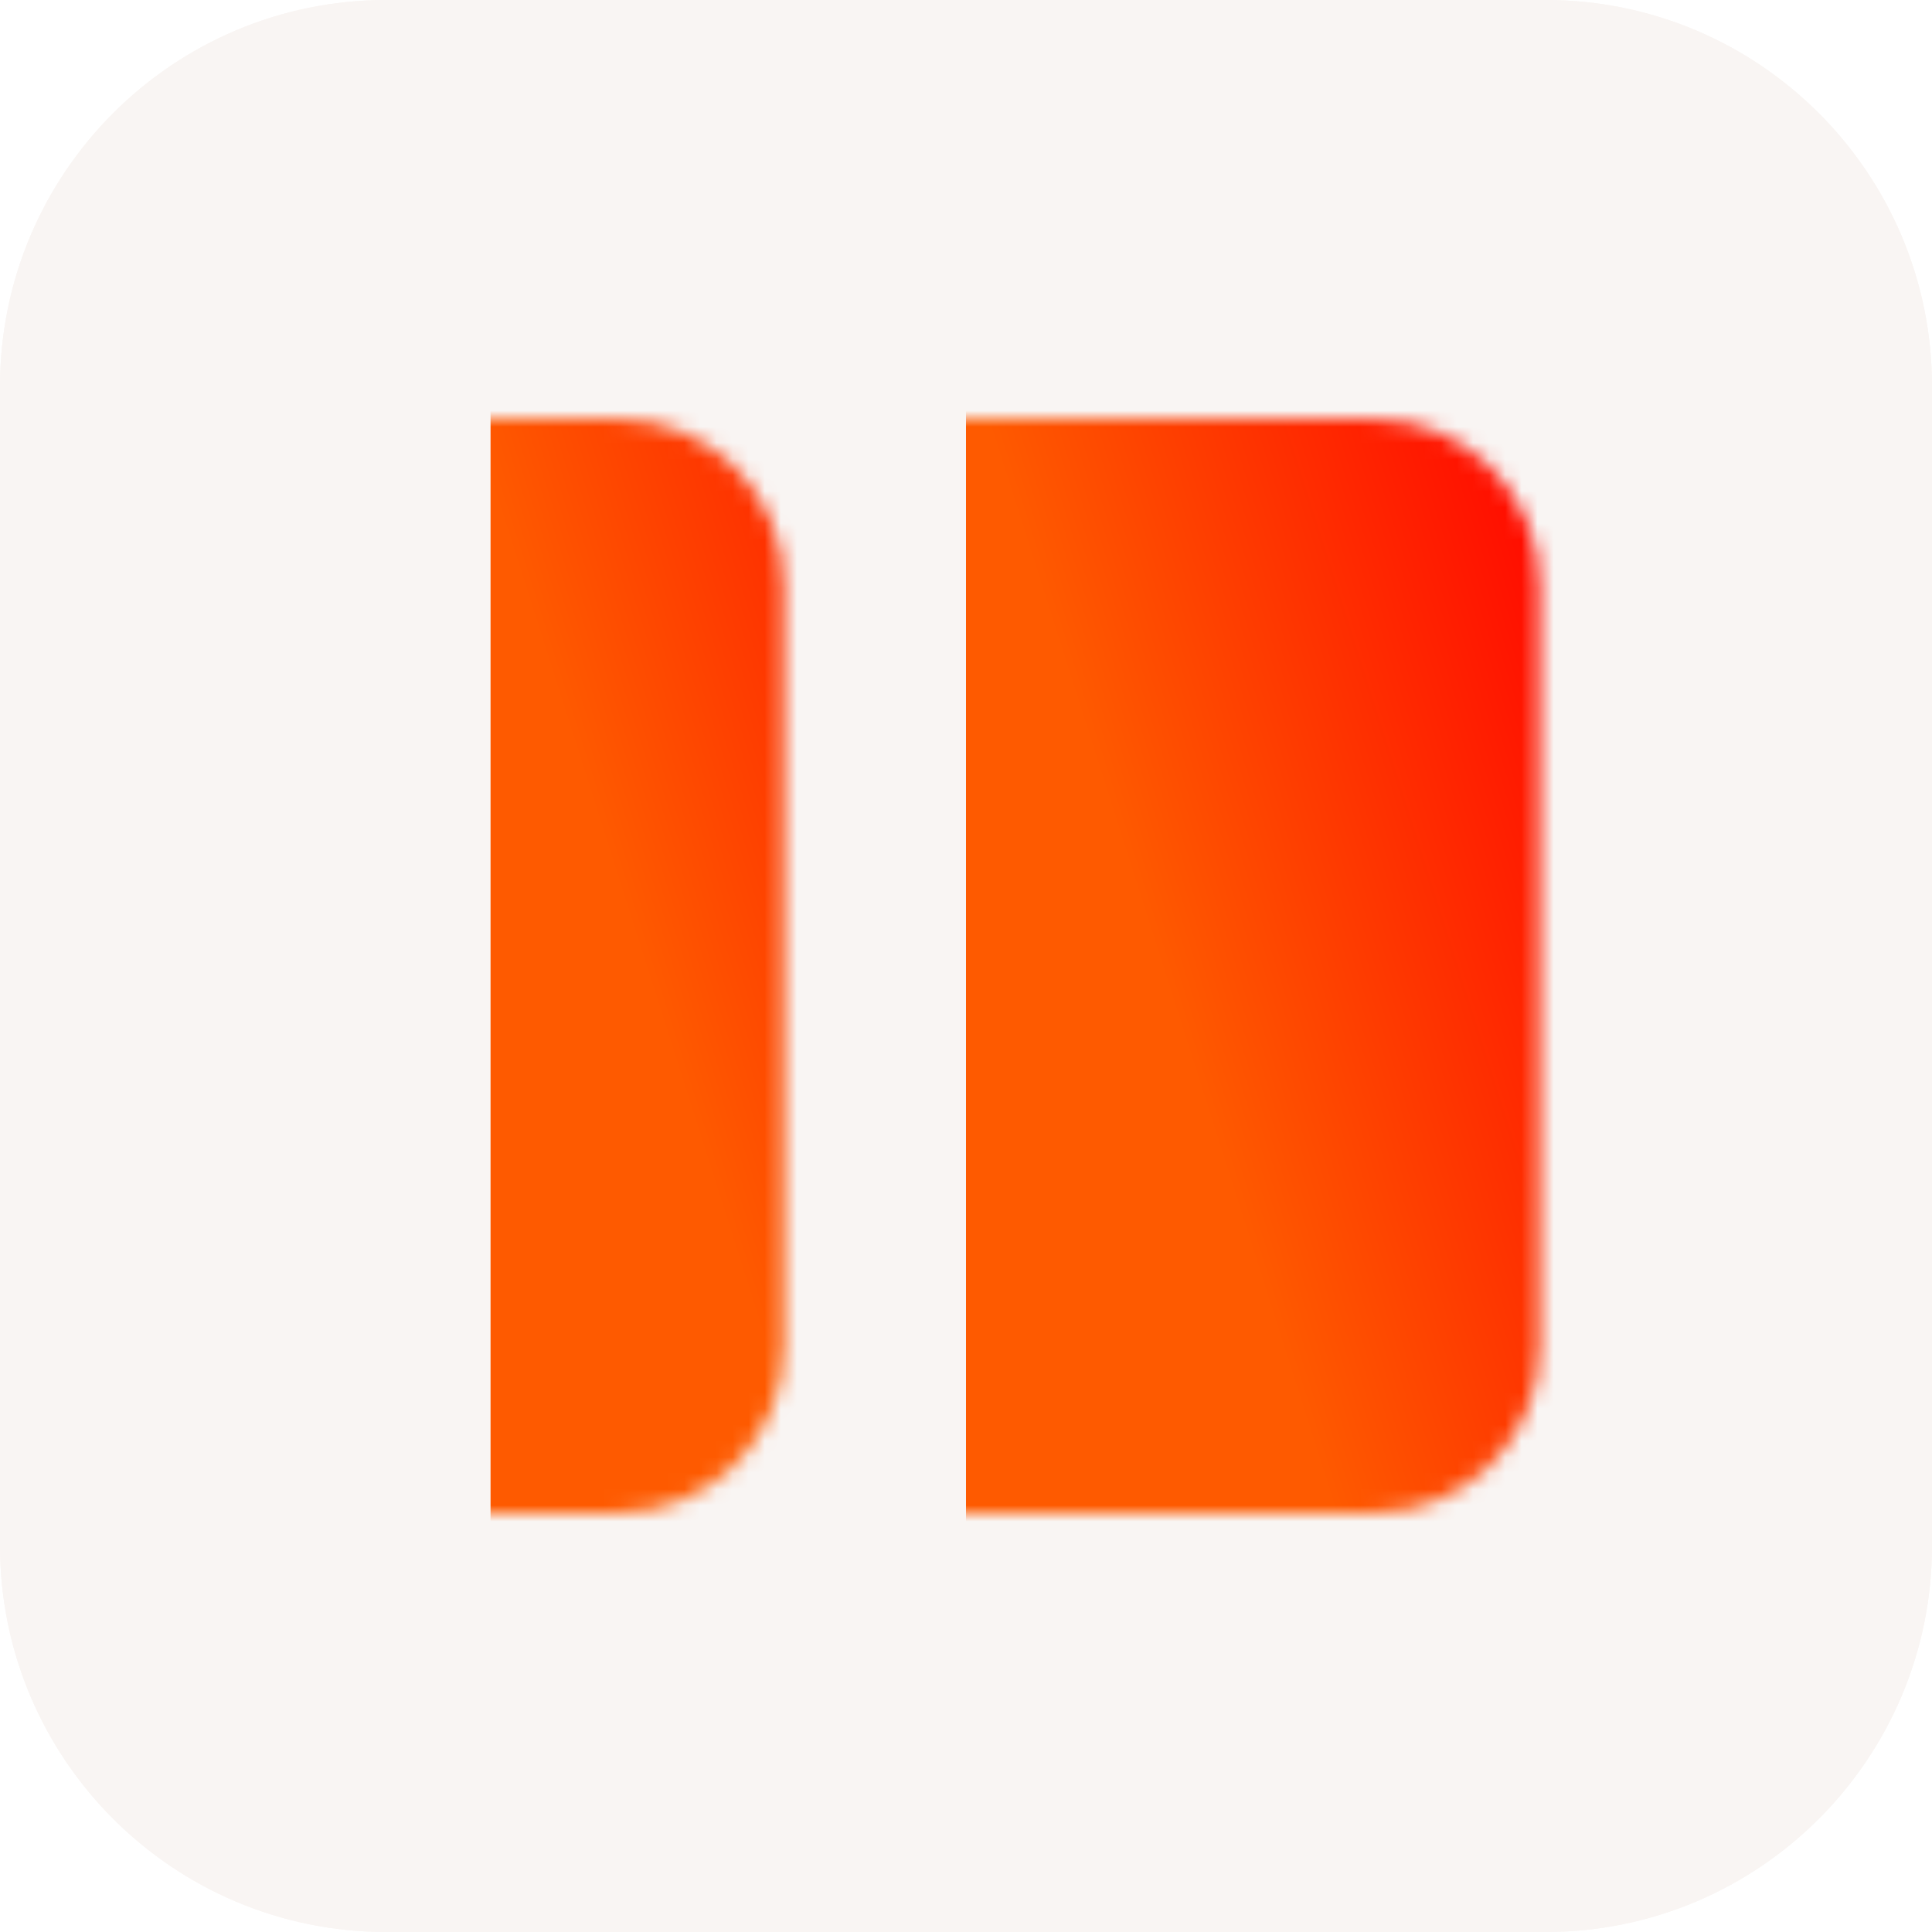 <svg width="120" height="120" viewBox="0 0 120 120" fill="none" xmlns="http://www.w3.org/2000/svg">
<g clip-path="url(#clip0_8_83679)">
<path d="M0 24C0 10.745 10.745 0 24 0H96C109.254 0 120 10.745 120 24V96C120 109.254 109.254 120 96 120H24C10.745 120 0 109.254 0 96V24Z" fill="#F9F5F3"/>
<path d="M0 24C0 10.745 10.745 0 24 0H96C109.254 0 120 10.745 120 24V96C120 109.254 109.254 120 96 120H24C10.745 120 0 109.254 0 96V24Z" fill="#F9F5F3"/>
<mask id="mask0_8_83679" style="mask-type:luminance" maskUnits="userSpaceOnUse" x="4" y="26" width="45" height="68">
<path d="M38.363 26.025C44.064 26.025 48.684 30.645 48.684 36.346V83.655C48.684 89.355 44.064 93.975 38.363 93.975C27.216 93.975 16.069 93.975 4.922 93.975V26.025C16.069 26.024 27.216 26.025 38.363 26.025Z" fill="white"/>
</mask>
<g mask="url(#mask0_8_83679)">
<g filter="url(#filter0_f_8_83679)">
<path d="M30.469 9.844H147.721V110.279H30.469V9.844Z" fill="url(#paint0_linear_8_83679)"/>
</g>
</g>
<mask id="mask1_8_83679" style="mask-type:luminance" maskUnits="userSpaceOnUse" x="48" y="26" width="48" height="68">
<path d="M85.308 26.025C91.008 26.025 95.629 30.646 95.629 36.346V83.655C95.629 89.356 91.008 93.976 85.308 93.976L48.83 93.984L48.83 26.016L85.308 26.025Z" fill="white"/>
</mask>
<g mask="url(#mask1_8_83679)">
<g filter="url(#filter1_f_8_83679)">
<path d="M60 9.844H177.252V110.279H60V9.844Z" fill="url(#paint1_linear_8_83679)"/>
</g>
</g>
</g>
<defs>
<filter id="filter0_f_8_83679" x="-69.531" y="-90.156" width="317.252" height="300.435" filterUnits="userSpaceOnUse" color-interpolation-filters="sRGB">
<feFlood flood-opacity="0" result="BackgroundImageFix"/>
<feBlend mode="normal" in="SourceGraphic" in2="BackgroundImageFix" result="shape"/>
<feGaussianBlur stdDeviation="4.688" result="effect1_foregroundBlur_8_83679"/>
</filter>
<filter id="filter1_f_8_83679" x="-40" y="-90.156" width="317.252" height="300.435" filterUnits="userSpaceOnUse" color-interpolation-filters="sRGB">
<feFlood flood-opacity="0" result="BackgroundImageFix"/>
<feBlend mode="normal" in="SourceGraphic" in2="BackgroundImageFix" result="shape"/>
<feGaussianBlur stdDeviation="4.688" result="effect1_foregroundBlur_8_83679"/>
</filter>
<linearGradient id="paint0_linear_8_83679" x1="26.848" y1="69.053" x2="106.313" y2="43.77" gradientUnits="userSpaceOnUse">
<stop offset="0.183" stop-color="#FE5A00"/>
<stop offset="0.599" stop-color="#FF0000"/>
</linearGradient>
<linearGradient id="paint1_linear_8_83679" x1="56.38" y1="69.053" x2="135.844" y2="43.77" gradientUnits="userSpaceOnUse">
<stop offset="0.212" stop-color="#FE5A00"/>
<stop offset="0.635" stop-color="#FF0000"/>
</linearGradient>
<clipPath id="clip0_8_83679">
<rect width="120" height="120" fill="white"/>
</clipPath>
</defs>
</svg>
